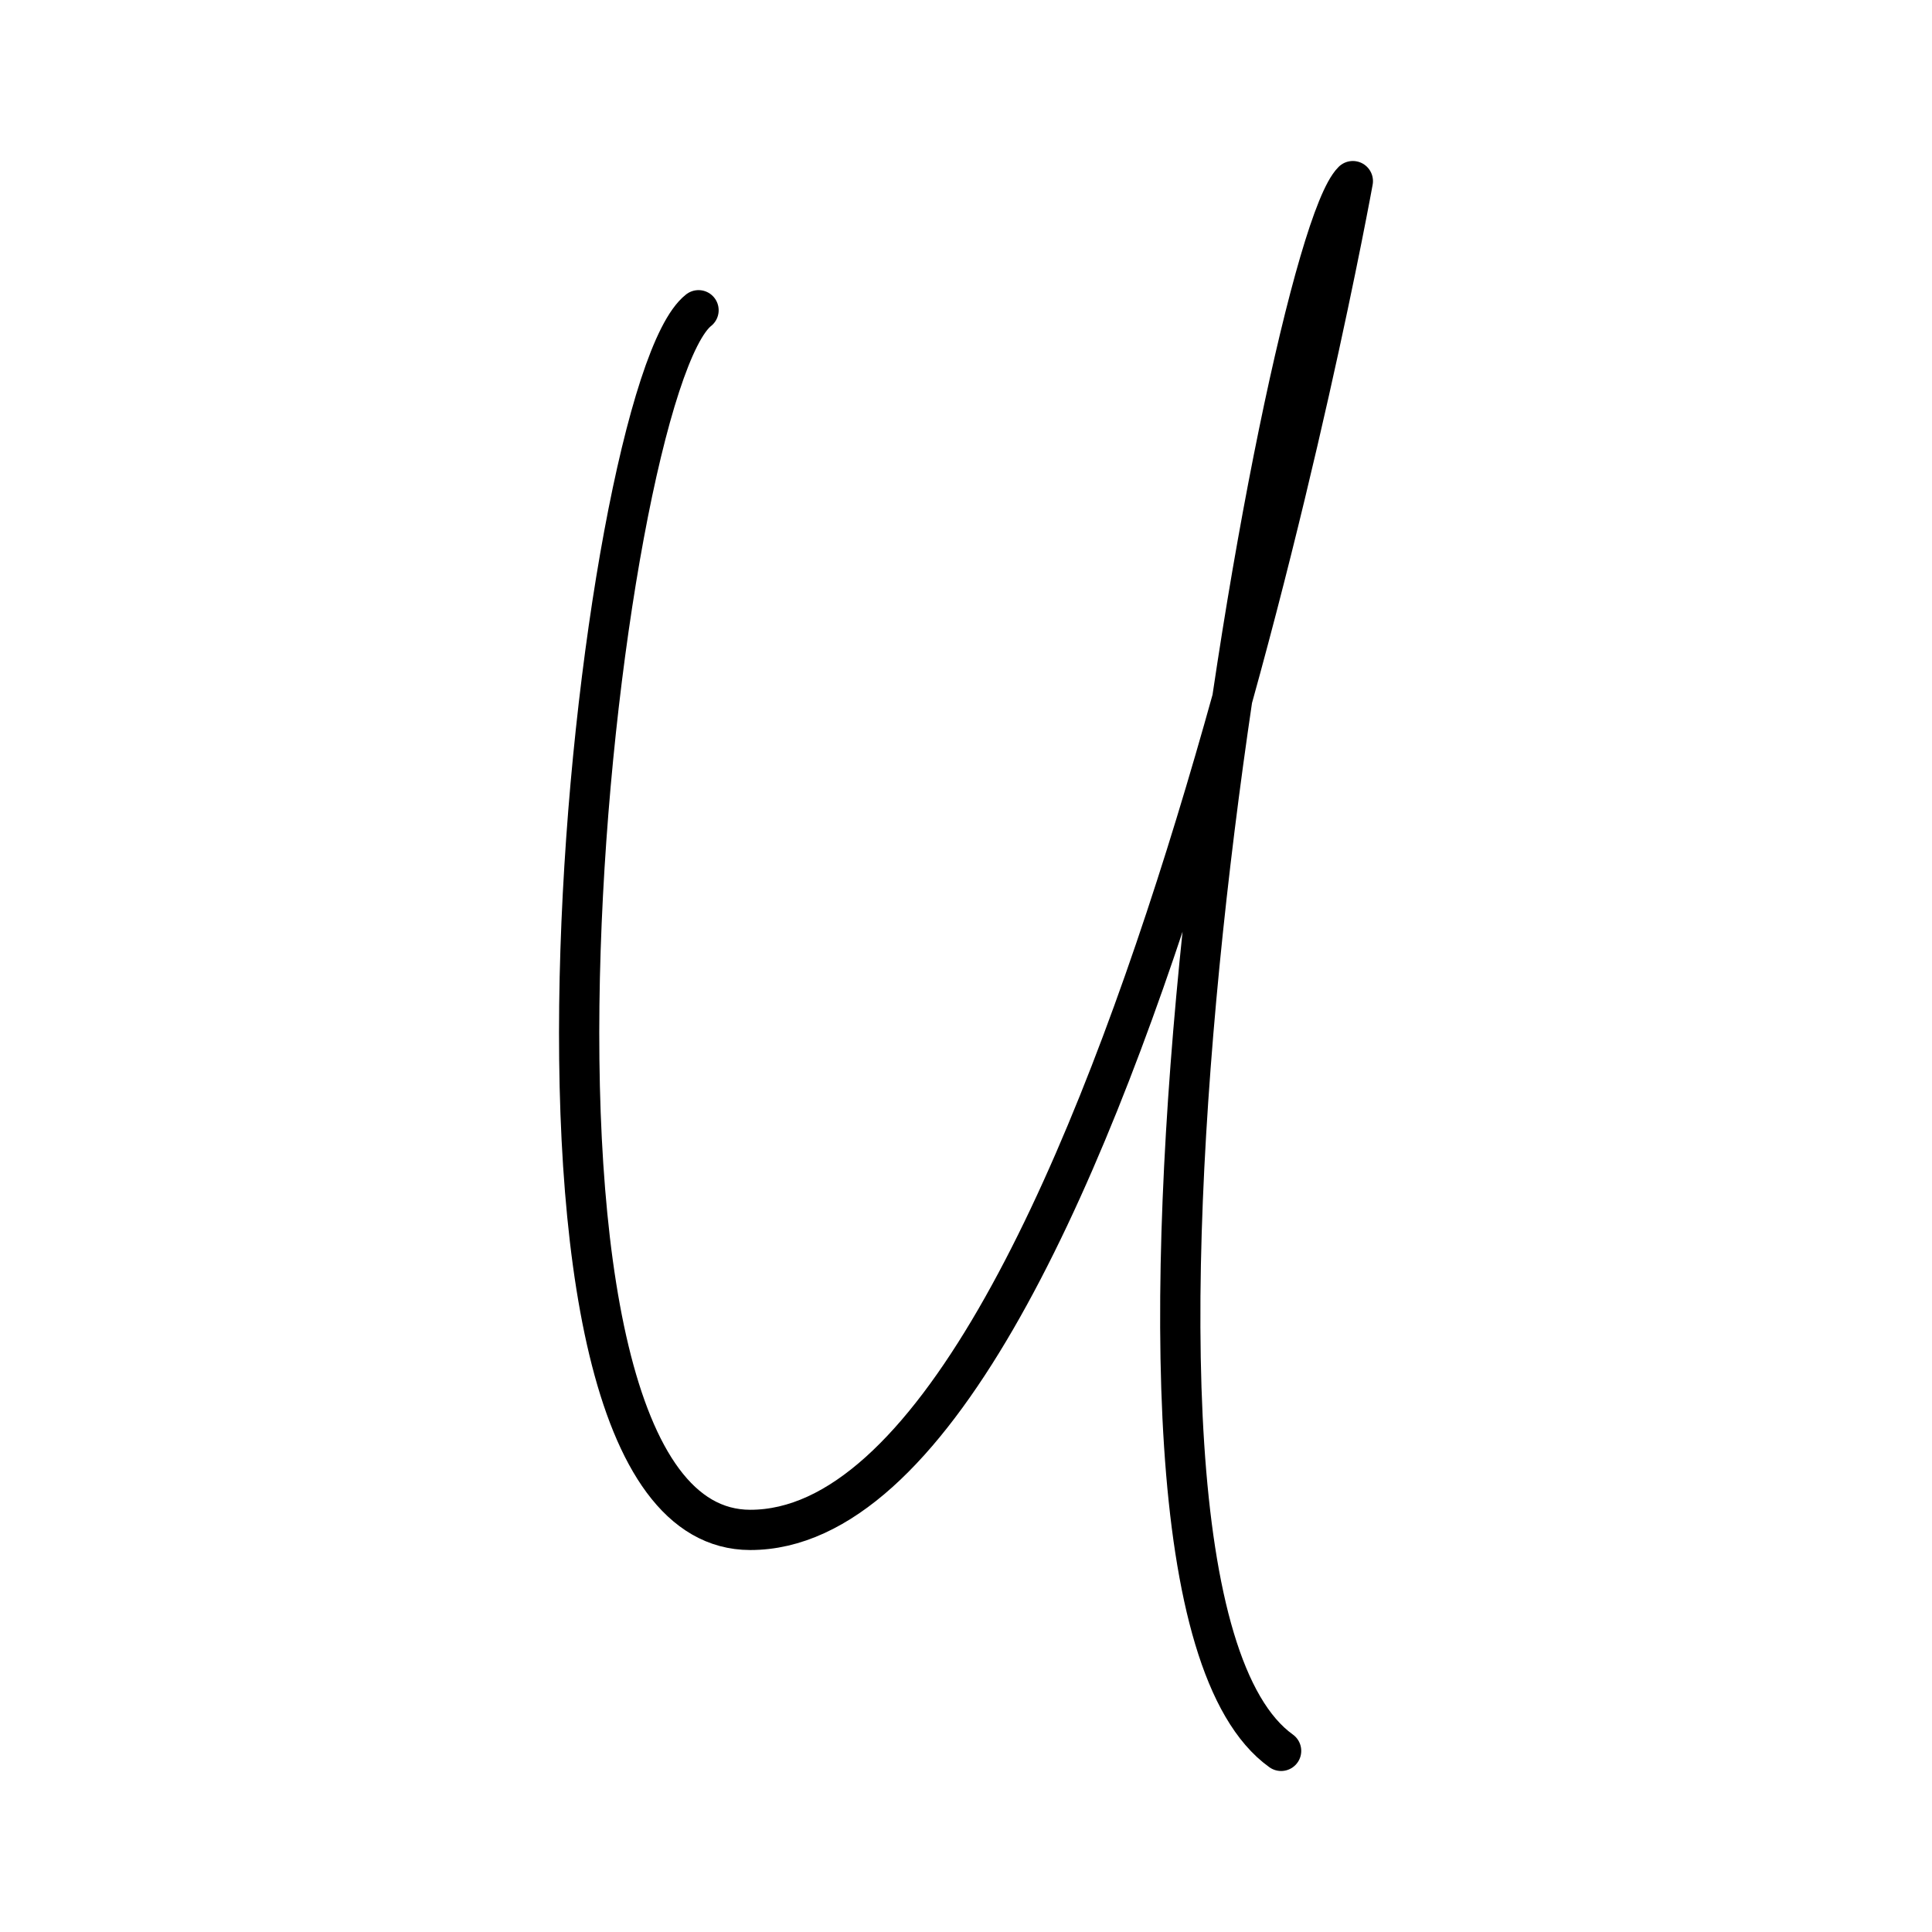<?xml version="1.0" encoding="UTF-8"?><!-- Скачано с сайта svg4.ru / Downloaded from svg4.ru -->
<svg width="800px" height="800px" viewBox="0 0 48 48" id="b" xmlns="http://www.w3.org/2000/svg"><defs><style>.c{fill:none;stroke:#000000;stroke-linecap:round;stroke-linejoin:round;}</style></defs><path class="c" d="m17.355,7.708c-2.531,1.996-5.715,30.294,1.283,30.302,8.912.009,14.973-33.51,14.973-33.51-1.782,1.782-7.558,34.865-1.782,39"/></svg>